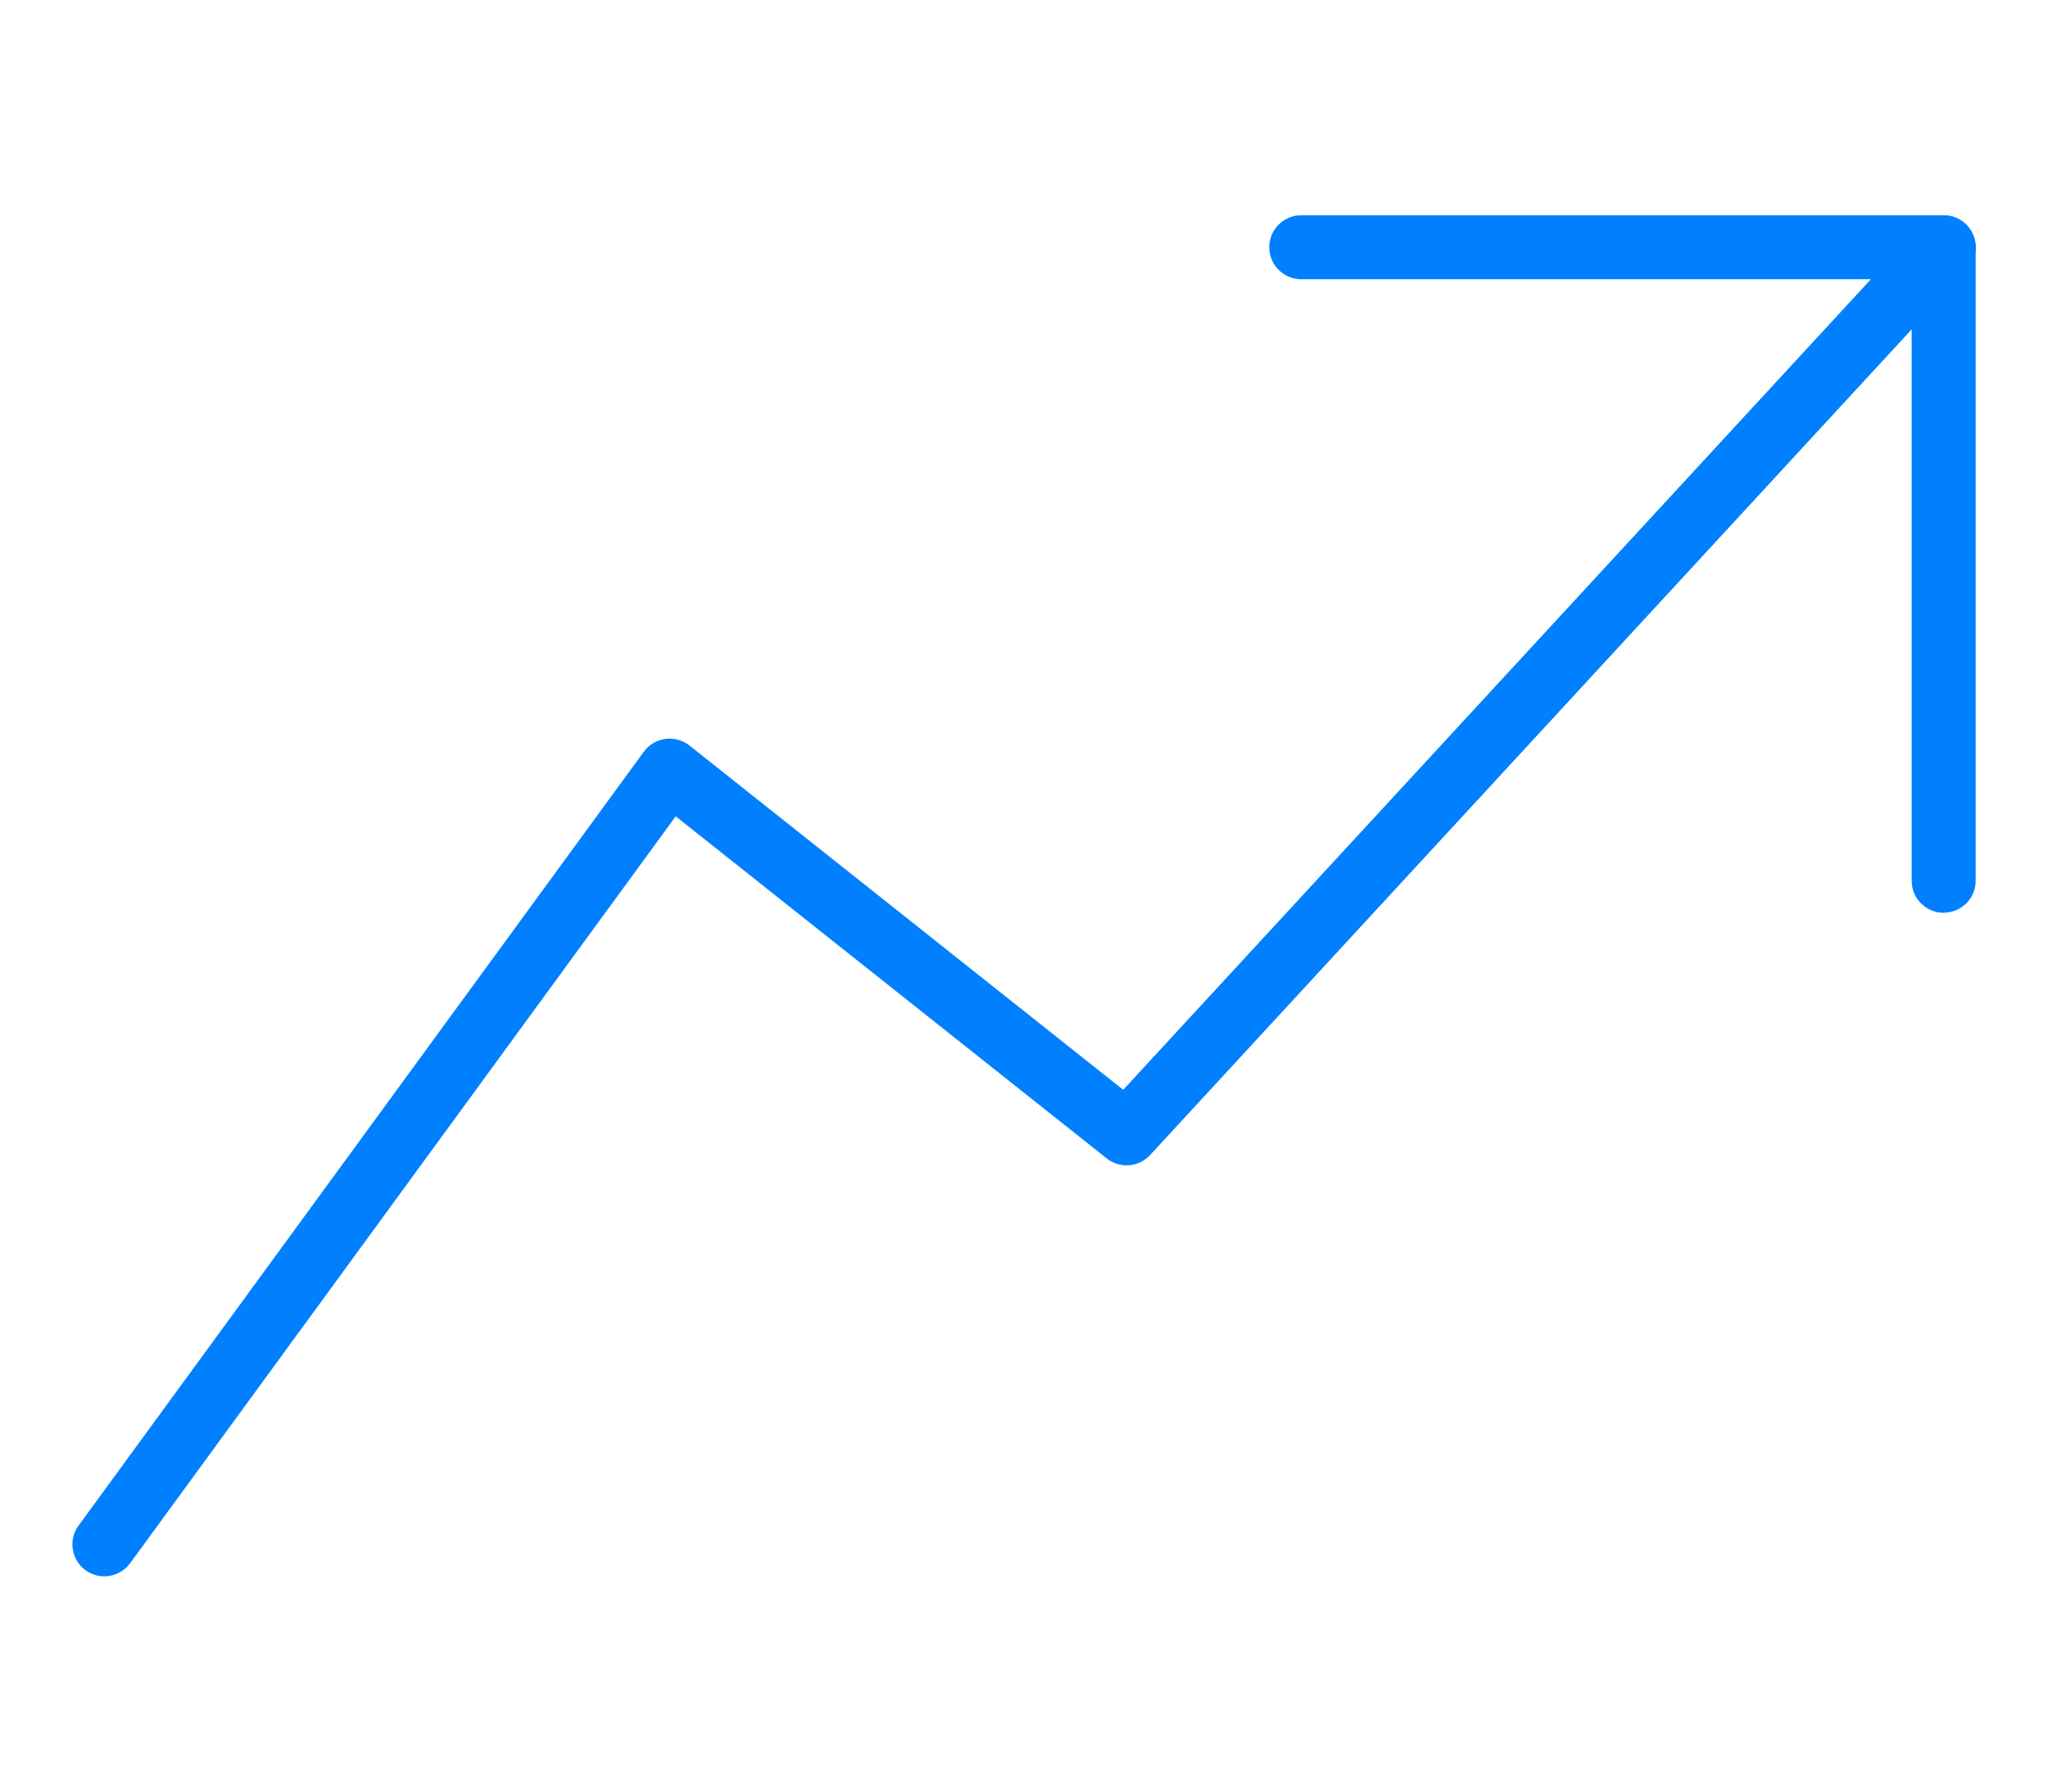 <svg xmlns="http://www.w3.org/2000/svg" id="Layer_1" data-name="Layer 1" viewBox="0 0 160 140"><defs><style>      .cls-1 {        fill: #0080fe;      }    </style></defs><path class="cls-1" d="m8.15,123.18c-.51,0-1.03-.16-1.47-.48-1.11-.81-1.36-2.38-.54-3.49l44.16-60.47c.4-.55,1.01-.91,1.68-1,.68-.09,1.36.1,1.89.52l33.88,26.9,62.27-67.52c.94-1.01,2.52-1.08,3.53-.14,1.02.94,1.08,2.52.14,3.53l-63.84,69.23c-.89.96-2.37,1.08-3.39.26l-33.67-26.73L10.17,122.15c-.49.67-1.25,1.03-2.02,1.03Z"></path><path class="cls-1" d="m151.85,71.33c-1.38,0-2.5-1.12-2.5-2.5V21.82h-47.69c-1.38,0-2.5-1.12-2.5-2.5s1.12-2.5,2.5-2.5h50.19c1.38,0,2.5,1.12,2.5,2.5v49.5c0,1.38-1.12,2.5-2.5,2.5Z"></path></svg>